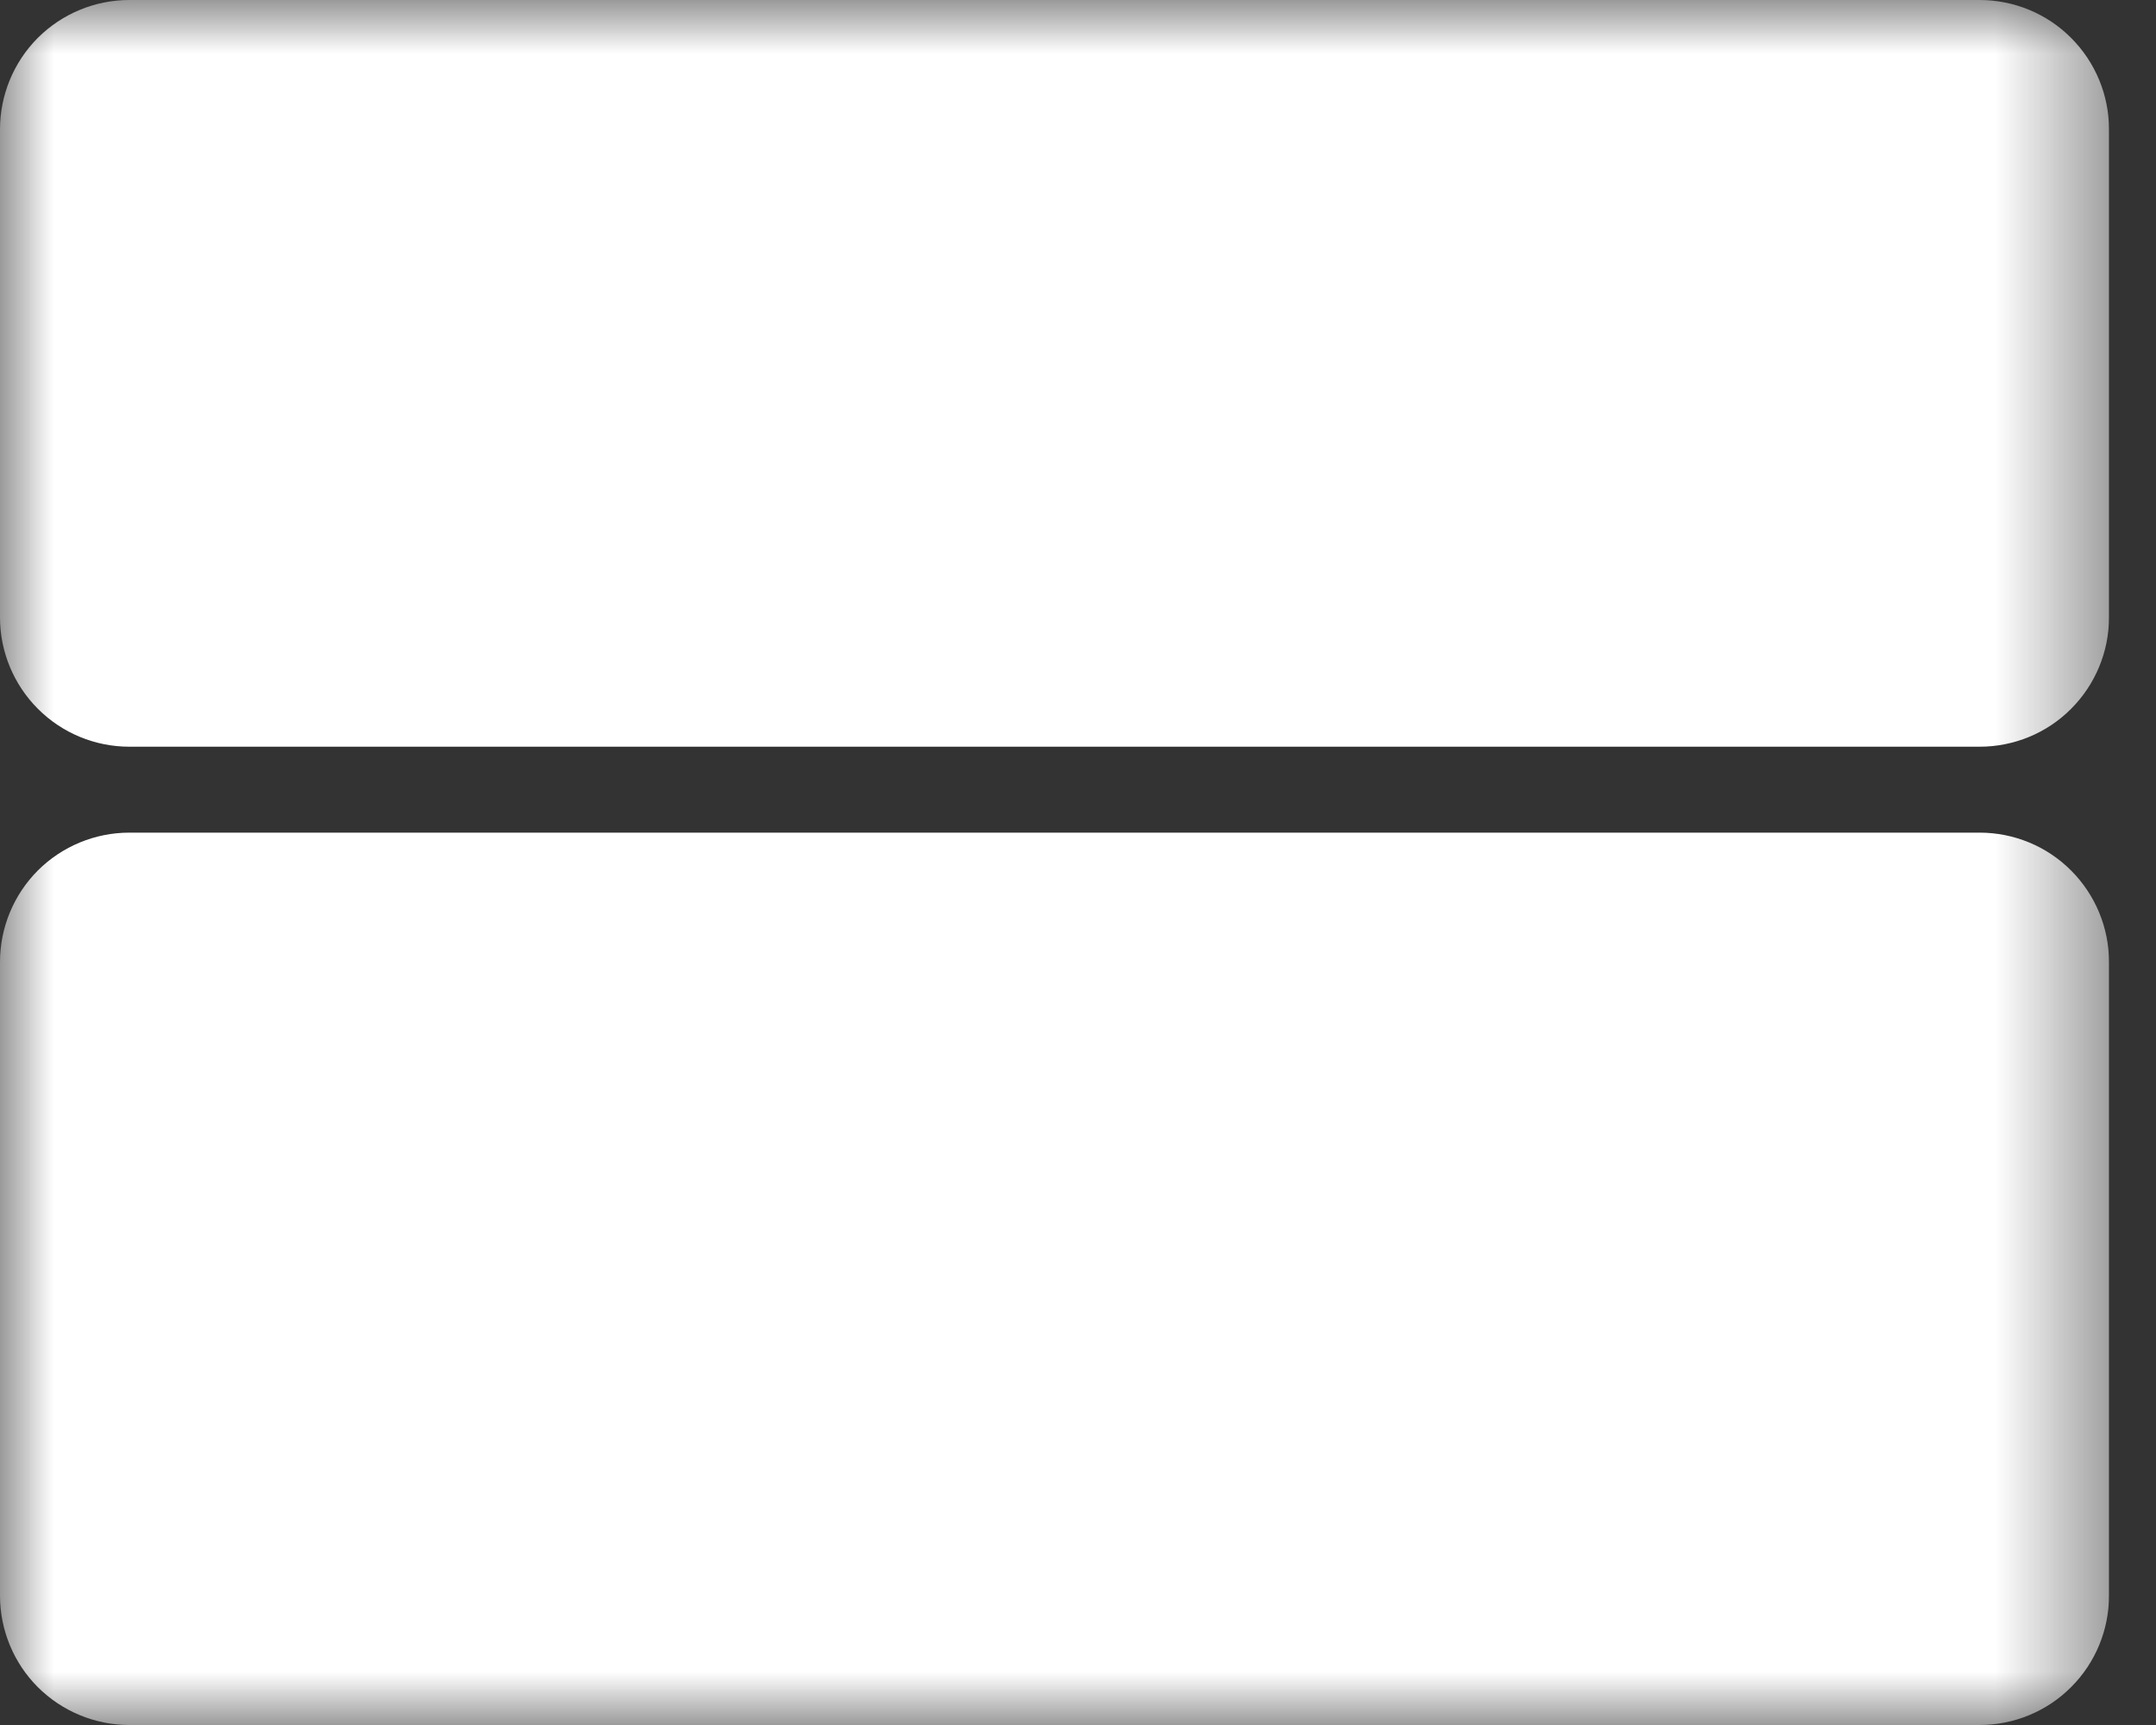 <?xml version="1.0" encoding="UTF-8"?> <svg xmlns="http://www.w3.org/2000/svg" width="20" height="16" viewBox="0 0 20 16" fill="none"><rect x="0" y="0" width="20" height="16" fill="#333333" stroke="none"/><g clip-path="url(#clip0_215_55)"><mask id="mask0_215_55" style="mask-type:luminance" maskUnits="userSpaceOnUse" x="0" y="0" width="20" height="17"><path d="M19.567 0H0V16.002H19.567V0Z" fill="white"></path></mask><g mask="url(#mask0_215_55)"><path d="M1.2 0H18.364C18.682 0 18.988 0.126 19.212 0.351C19.438 0.577 19.564 0.882 19.564 1.2V5.726C19.564 6.044 19.438 6.349 19.212 6.575C18.988 6.8 18.682 6.926 18.364 6.926H1.2C0.882 6.926 0.577 6.8 0.352 6.575C0.127 6.35 0 6.045 0 5.727L0 1.2C0 0.882 0.126 0.577 0.351 0.351C0.577 0.126 0.882 0 1.2 0Z" fill="white"></path><path d="M1.2 7.723H18.364C18.682 7.723 18.988 7.849 19.212 8.074C19.438 8.3 19.564 8.605 19.564 8.923V14.8C19.564 15.118 19.438 15.424 19.212 15.649C18.988 15.874 18.682 16 18.364 16H1.2C0.882 16 0.577 15.874 0.351 15.649C0.126 15.424 0 15.118 0 14.8L0 8.923C0 8.605 0.126 8.3 0.351 8.074C0.577 7.849 0.882 7.723 1.2 7.723Z" fill="white"></path></g></g><defs><clipPath id="clip0_215_55"><rect width="19.567" height="16.002" fill="white"></rect></clipPath></defs></svg> 